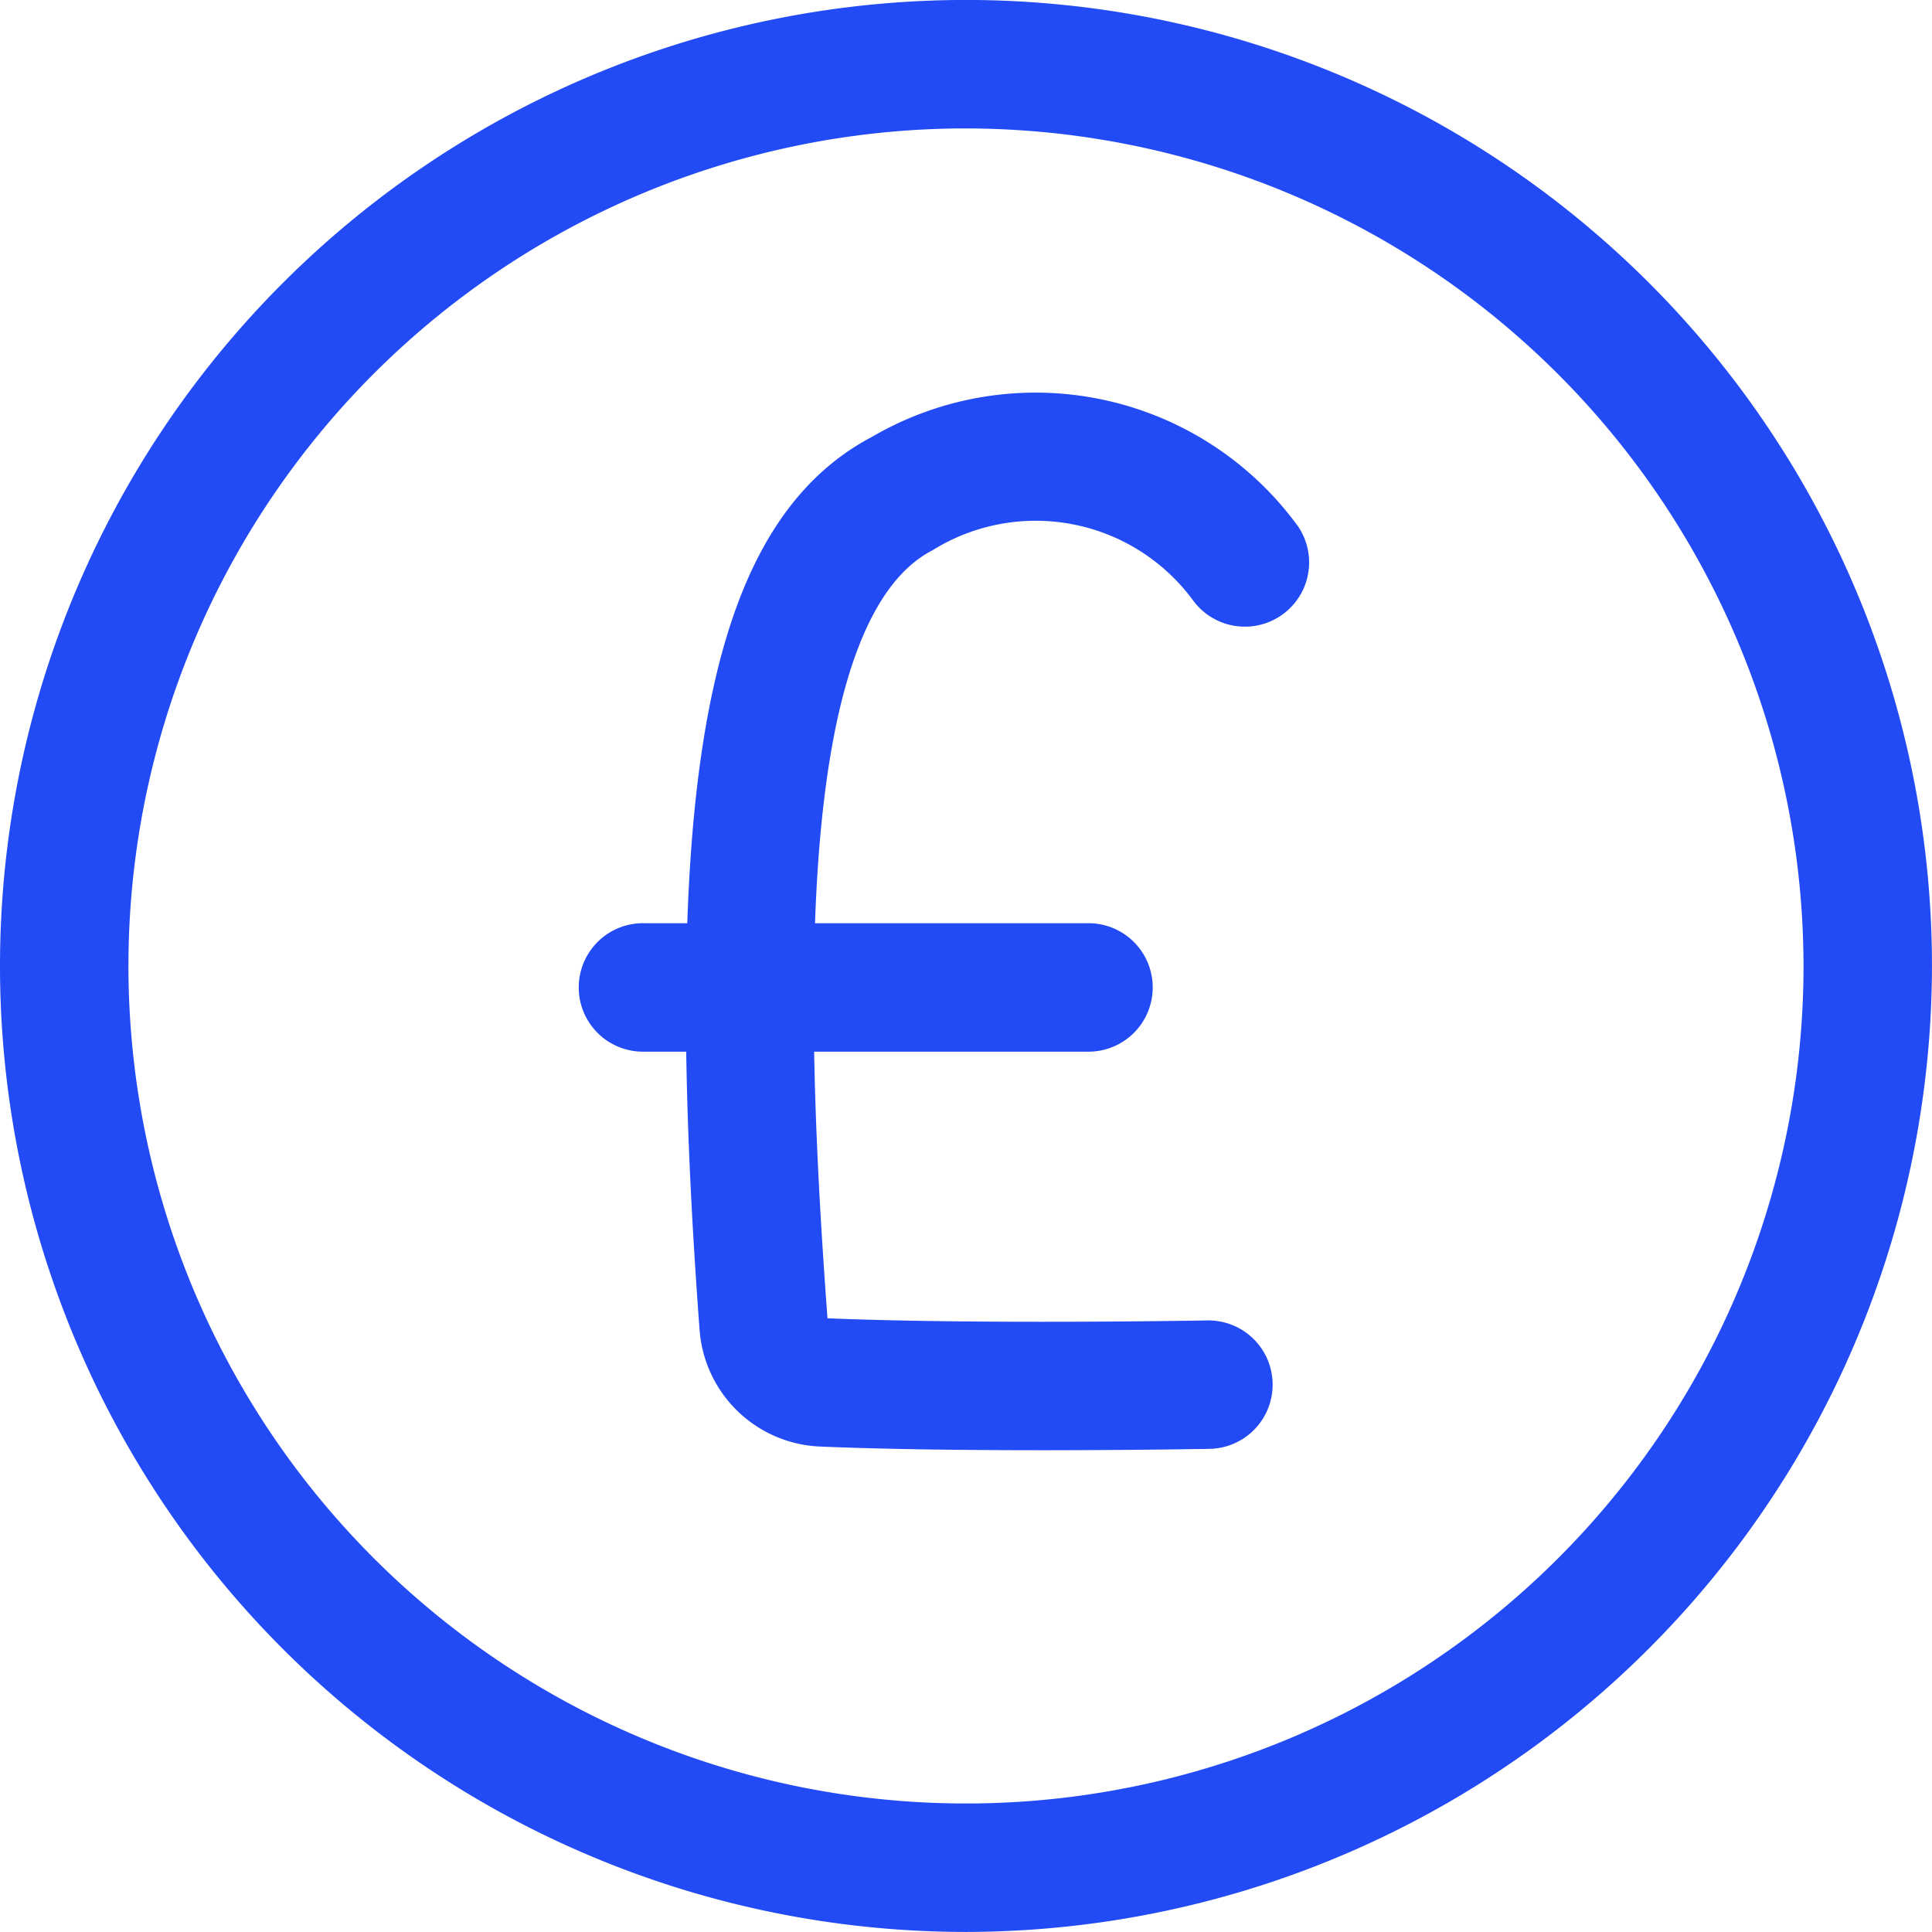 <svg xmlns="http://www.w3.org/2000/svg" width="55.881" height="55.88" viewBox="0 0 55.881 55.88">
  <g id="Group_44" data-name="Group 44" transform="translate(-61.797 -60.021)">
    <g id="Group_41" data-name="Group 41" transform="translate(62.297 60.521)">
      <path id="Path_43" data-name="Path 43" d="M89.737,115.4a27.44,27.44,0,1,1,27.44-27.44A27.471,27.471,0,0,1,89.737,115.4Zm0-52.165a24.725,24.725,0,1,0,24.725,24.725A24.753,24.753,0,0,0,89.737,63.236Z" transform="translate(-62.297 -60.521)" fill="#224af5" stroke="#224af5" stroke-width="1"/>
    </g>
    <g id="Group_42" data-name="Group 42" transform="translate(82.132 71.883)">
      <path id="Path_44" data-name="Path 44" d="M137.857,127.767c-2.074,0-4.466-.023-6.414-.106a3.148,3.148,0,0,1-3-2.915c-1.164-15.631.205-22.975,4.726-25.349a8.885,8.885,0,0,1,11.677,2.437,1.358,1.358,0,0,1-2.215,1.57,6.148,6.148,0,0,0-8.2-1.6c-4.243,2.228-3.982,13.325-3.281,22.744a.433.433,0,0,0,.411.4c4.354.185,11,.067,11.064.065h.025a1.357,1.357,0,0,1,.024,2.715C142.633,127.729,140.5,127.767,137.857,127.767Z" transform="translate(-128.045 -98.183)" fill="#224af5" stroke="#224af5" stroke-width="1"/>
    </g>
    <g id="Group_43" data-name="Group 43" transform="translate(79.073 87.224)">
      <path id="Path_45" data-name="Path 45" d="M132.151,151.754H119.265a1.358,1.358,0,1,1,0-2.715h12.886a1.358,1.358,0,0,1,0,2.715Z" transform="translate(-117.907 -149.039)" fill="#224af5" stroke="#224af5" stroke-width="1"/>
    </g>
  </g>
</svg>
